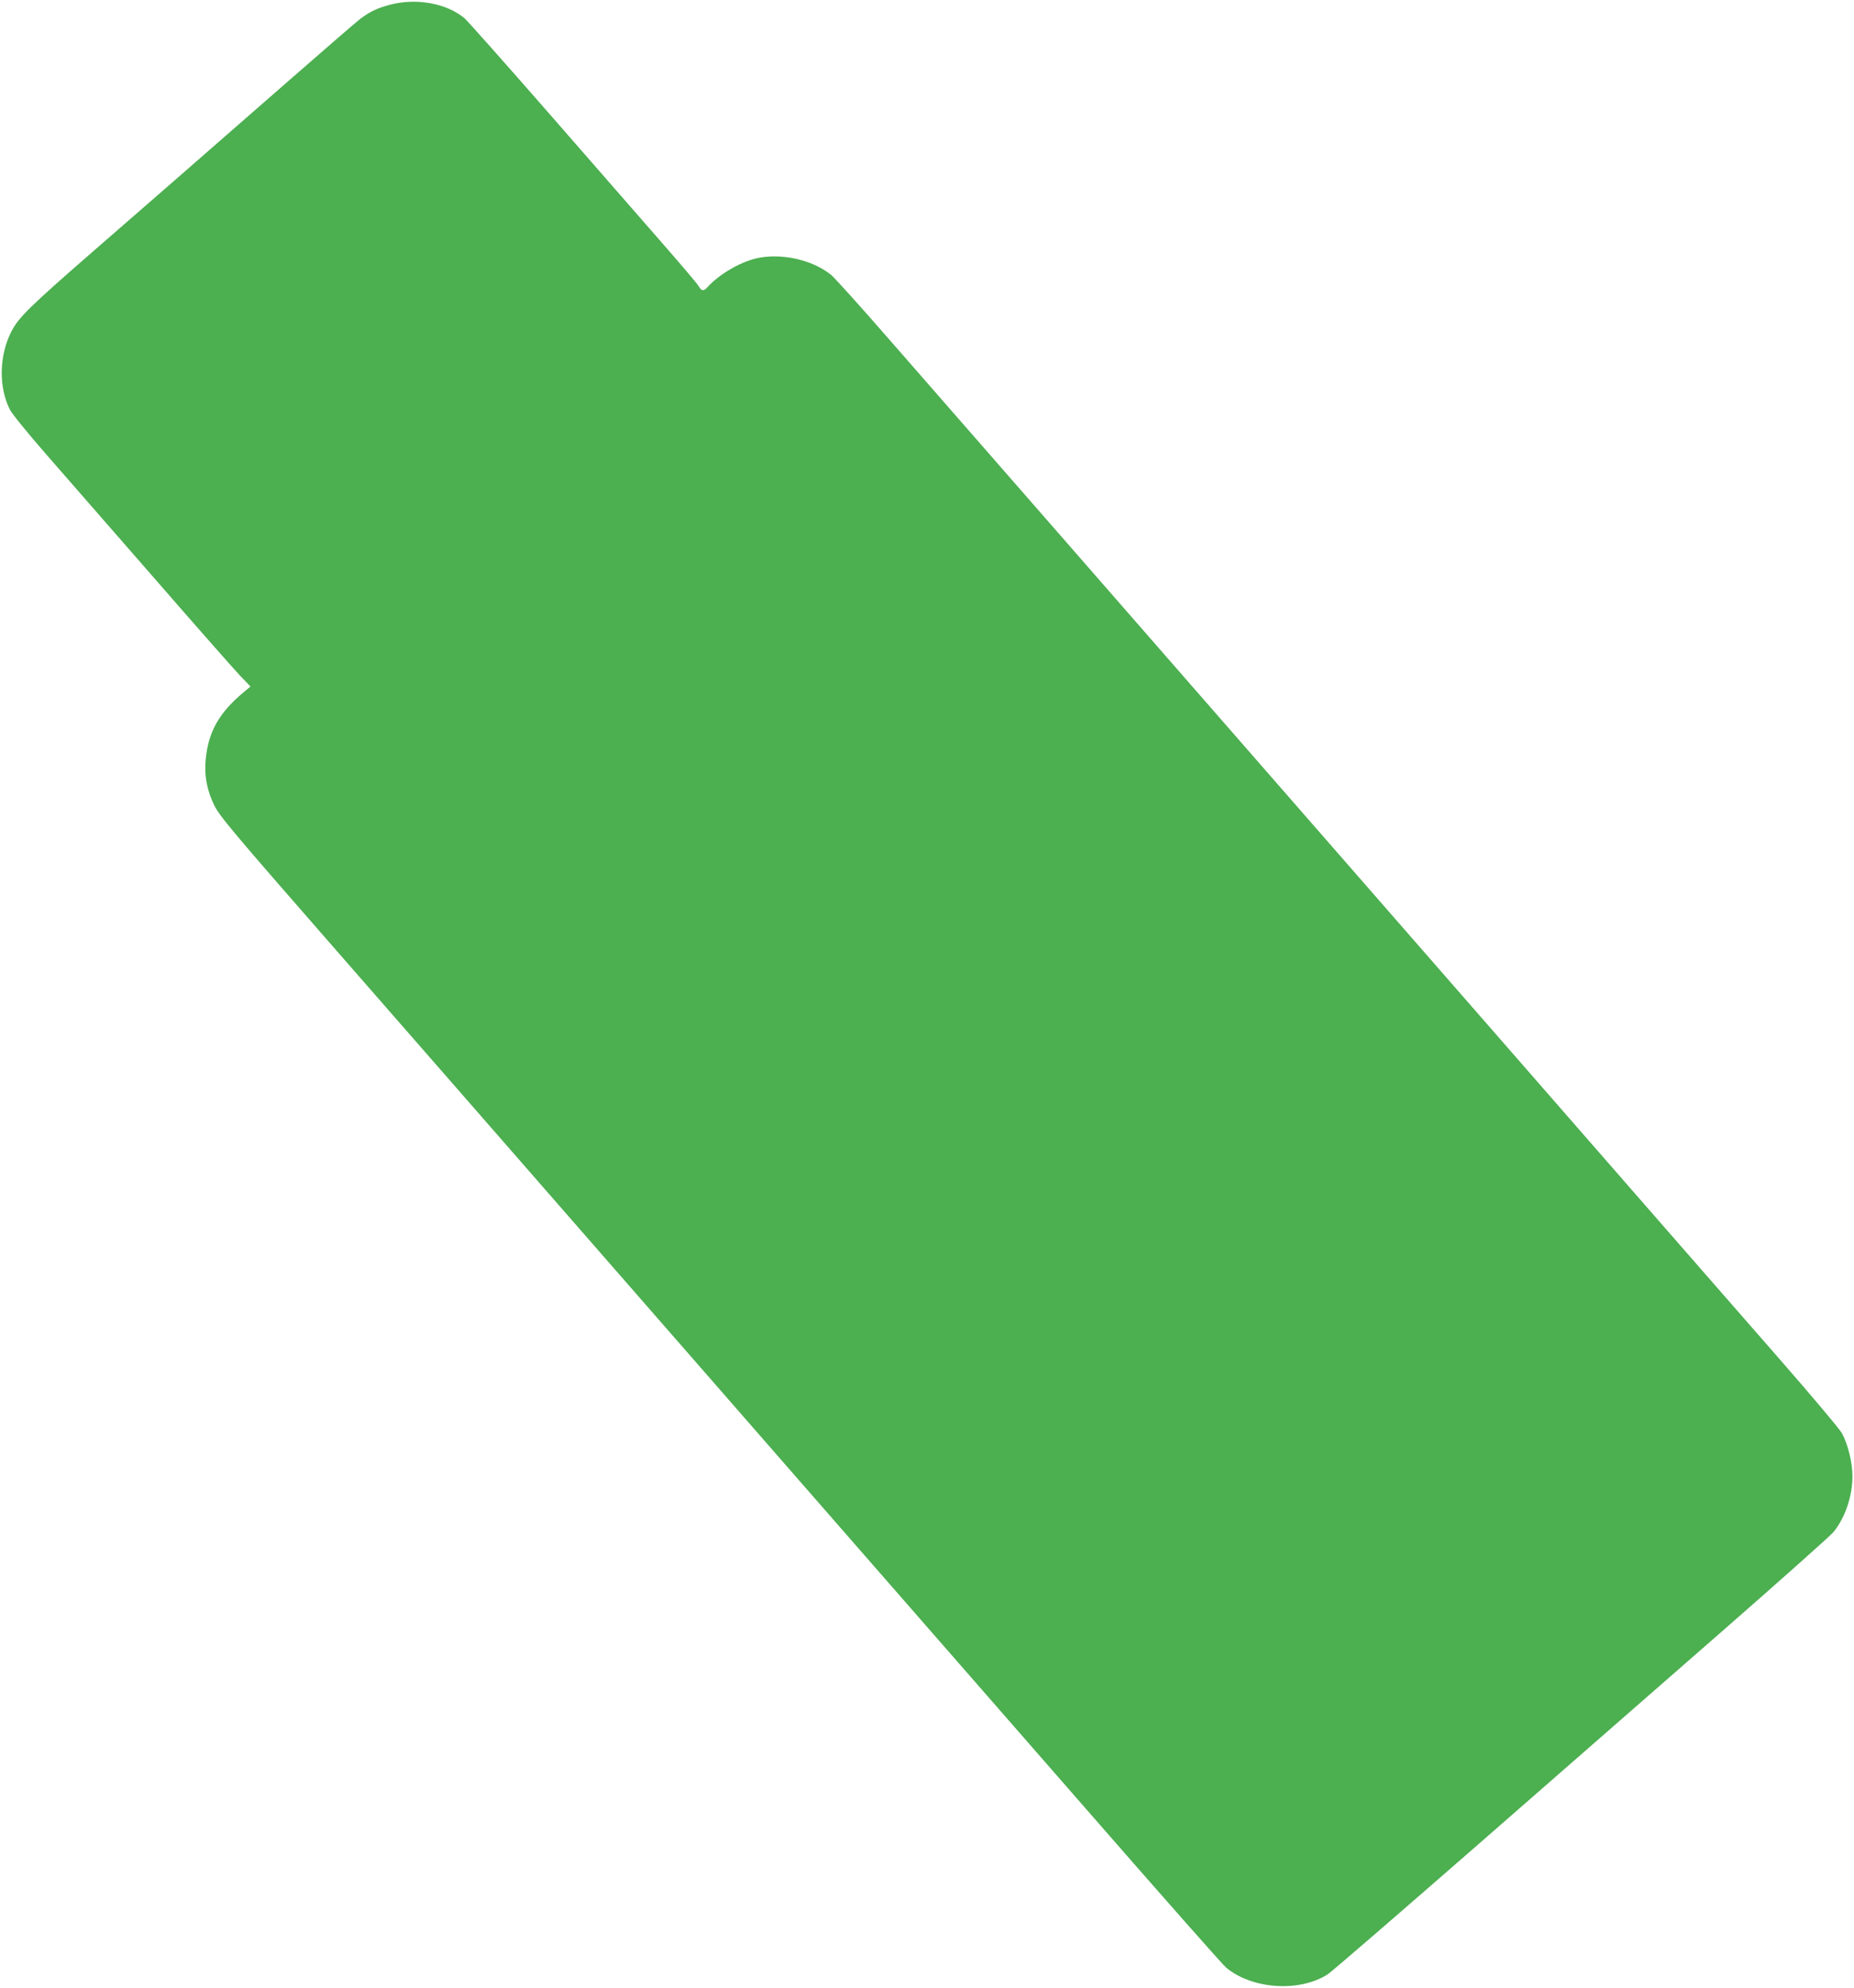 <?xml version="1.0" standalone="no"?>
<!DOCTYPE svg PUBLIC "-//W3C//DTD SVG 20010904//EN"
 "http://www.w3.org/TR/2001/REC-SVG-20010904/DTD/svg10.dtd">
<svg version="1.0" xmlns="http://www.w3.org/2000/svg"
 width="1194pt" height="1280pt" viewBox="0 0 1194 1280"
 preserveAspectRatio="xMidYMid meet">
<g transform="translate(0,1280) scale(0.1,-0.1)"
fill="#4caf50" stroke="none">
<path d="M2513 12770 c-83 -22 -132 -45 -196 -94 -25 -19 -245 -210 -489 -423
-641 -560 -778 -680 -1228 -1071 -408 -355 -481 -427 -526 -515 -80 -155 -84
-360 -10 -505 13 -26 122 -160 242 -297 121 -138 433 -496 694 -795 261 -300
506 -578 544 -618 l69 -72 -44 -37 c-157 -131 -227 -253 -244 -431 -11 -102 8
-203 55 -297 35 -71 118 -170 756 -900 394 -451 1159 -1326 1699 -1945 540
-619 1285 -1471 1655 -1895 370 -423 1054 -1207 1521 -1741 466 -534 865 -986
886 -1003 168 -139 471 -159 653 -43 25 16 461 393 970 837 509 445 1224 1070
1591 1390 366 320 679 599 696 620 75 91 123 231 123 360 0 89 -30 210 -69
279 -16 28 -193 238 -393 467 -200 228 -966 1106 -1703 1950 -3043 3484 -3705
4243 -4030 4614 -187 215 -359 405 -380 423 -121 100 -327 146 -487 108 -107
-26 -239 -104 -312 -185 -25 -28 -38 -26 -57 7 -8 15 -112 137 -230 272 -118
135 -446 511 -729 835 -284 325 -531 603 -549 618 -115 96 -309 131 -478 87z"/>
</g>
</svg>
